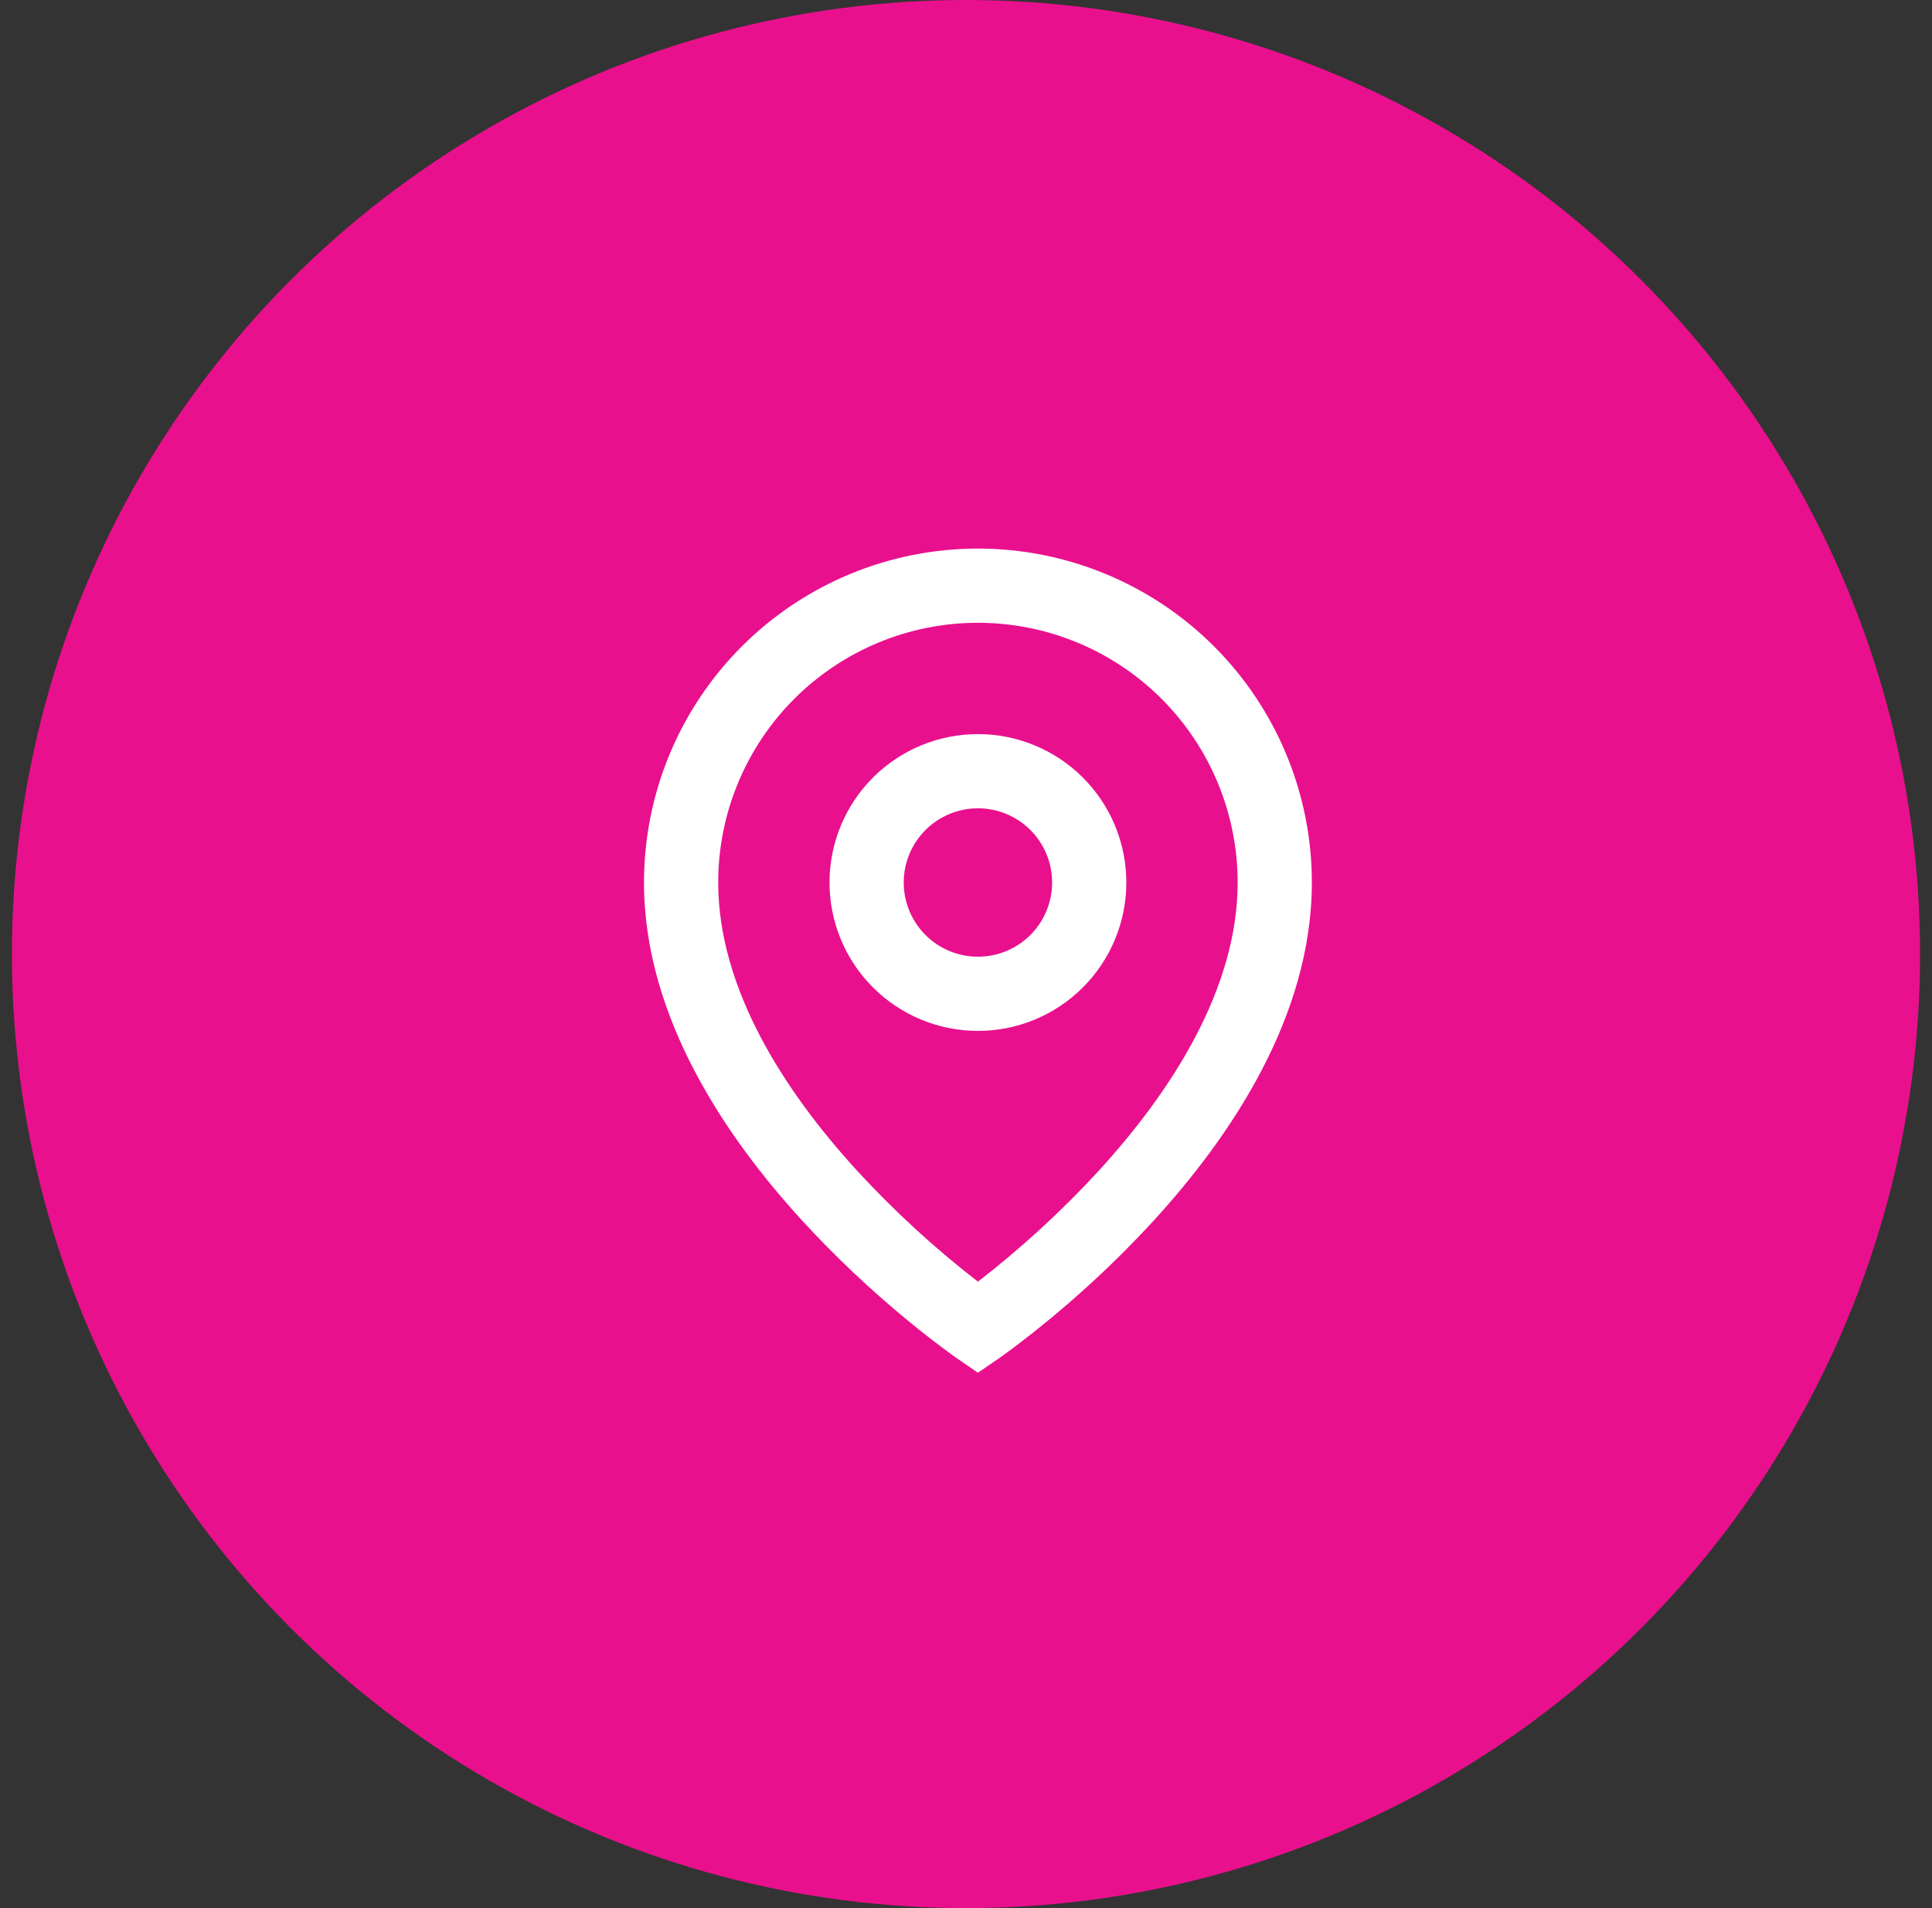 <svg width="81" height="80" viewBox="0 0 81 80" fill="none" xmlns="http://www.w3.org/2000/svg">
<rect x="0" y="0" width="81" height="80" fill="#333333" stroke="none"/>
<circle cx="40.5" cy="40" r="40" fill="#E9108D"/>
<path d="M41 26.111C38.112 26.111 35.343 27.258 33.3 29.3C31.258 31.343 30.111 34.112 30.111 37C30.111 41.452 32.883 45.747 35.926 49.074C37.482 50.768 39.18 52.327 41 53.735C42.82 52.328 44.518 50.77 46.074 49.077C49.117 45.747 51.889 41.454 51.889 37C51.889 34.112 50.742 31.343 48.7 29.3C46.657 27.258 43.888 26.111 41 26.111ZM41 57.555L40.118 56.948L40.113 56.945L40.104 56.938L40.073 56.916L39.956 56.833C39.312 56.365 38.682 55.877 38.068 55.371C36.493 54.077 35.01 52.675 33.63 51.174C30.45 47.696 27 42.658 27 37C27 33.287 28.475 29.726 31.101 27.101C33.726 24.475 37.287 23 41 23C44.713 23 48.274 24.475 50.9 27.101C53.525 29.726 55 33.287 55 37C55 42.658 51.55 47.698 48.37 51.174C46.569 53.134 44.592 54.925 42.465 56.525C42.288 56.658 42.109 56.788 41.929 56.916L41.896 56.938L41.887 56.945L41.884 56.947L41 57.554V57.555ZM41 33.889C40.175 33.889 39.384 34.217 38.8 34.8C38.217 35.384 37.889 36.175 37.889 37C37.889 37.825 38.217 38.616 38.8 39.2C39.384 39.783 40.175 40.111 41 40.111C41.825 40.111 42.616 39.783 43.2 39.2C43.783 38.616 44.111 37.825 44.111 37C44.111 36.175 43.783 35.384 43.2 34.8C42.616 34.217 41.825 33.889 41 33.889ZM34.778 37C34.778 35.35 35.433 33.767 36.6 32.6C37.767 31.433 39.35 30.778 41 30.778C42.65 30.778 44.233 31.433 45.4 32.6C46.567 33.767 47.222 35.35 47.222 37C47.222 38.65 46.567 40.233 45.4 41.4C44.233 42.567 42.65 43.222 41 43.222C39.35 43.222 37.767 42.567 36.6 41.4C35.433 40.233 34.778 38.65 34.778 37Z" fill="white"/>
</svg>
